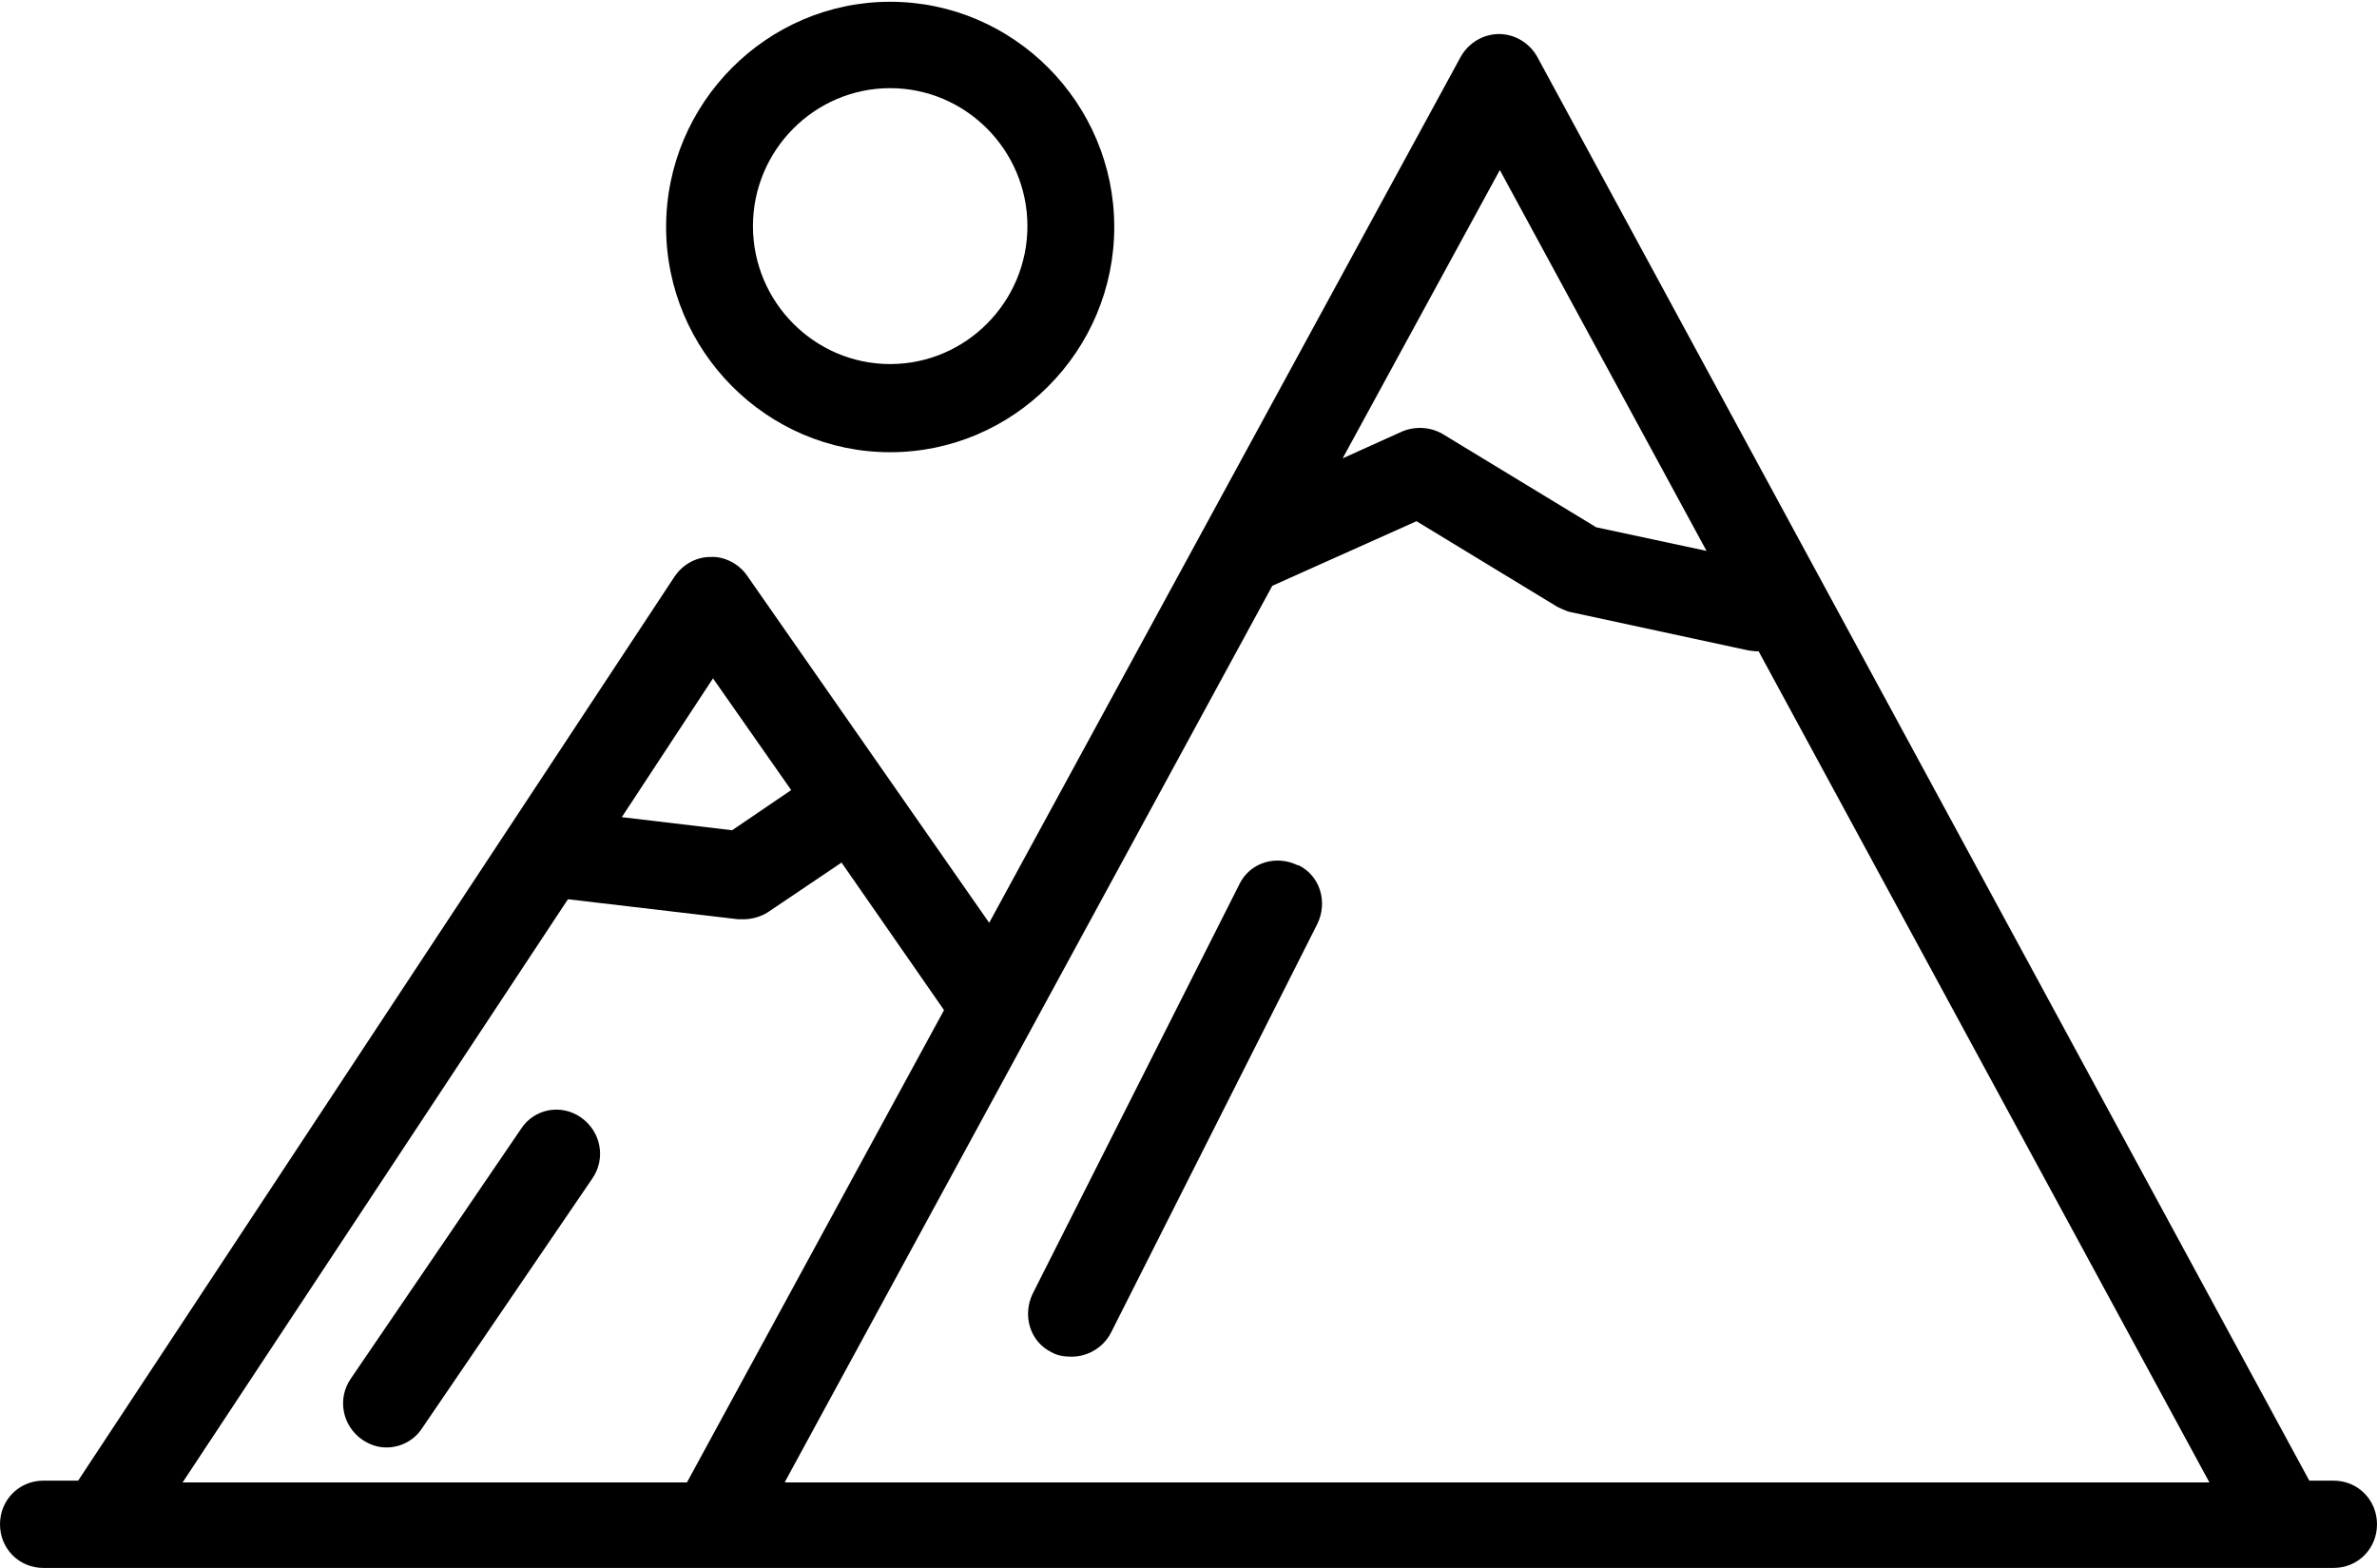 <?xml version="1.0" standalone="no"?>
<!DOCTYPE svg PUBLIC "-//W3C//DTD SVG 1.1//EN" "http://www.w3.org/Graphics/SVG/1.1/DTD/svg11.dtd">
<svg width="100%" height="100%" viewBox="0 0 47 31" version="1.1" xmlns="http://www.w3.org/2000/svg" xmlns:xlink="http://www.w3.org/1999/xlink" xml:space="preserve" style="fill-rule:evenodd;clip-rule:evenodd;stroke-linejoin:round;stroke-miterlimit:1.414;">
    <path id="Vector" d="M46.141,29.274L45.661,29.274L30.395,1.122C30.24,0.846 29.948,0.673 29.639,0.673C29.33,0.673 29.038,0.846 28.883,1.122L19.559,18.245L14.768,11.375C14.613,11.15 14.322,10.995 14.047,11.012C13.755,11.012 13.497,11.168 13.343,11.392L1.545,29.274L0.859,29.274C0.378,29.274 0,29.654 0,30.137C0,30.62 0.378,31 0.859,31L46.141,31C46.622,31 47,30.62 47,30.137C47,29.654 46.622,29.274 46.141,29.274ZM29.639,3.331L33.743,10.892L31.562,10.425L28.523,8.579C28.282,8.441 27.991,8.423 27.733,8.527L26.548,9.062L29.673,3.331L29.639,3.331ZM14.098,13.412L15.644,15.621L14.476,16.415L12.295,16.156L14.098,13.412ZM3.623,29.291L11.23,17.779L14.596,18.175C14.596,18.175 14.665,18.175 14.699,18.175C14.871,18.175 15.043,18.124 15.18,18.038L16.64,17.054L18.666,19.971L13.583,29.309L3.606,29.309L3.623,29.291ZM15.524,29.291L25.157,11.582L28.008,10.305L30.79,11.996C30.79,11.996 30.961,12.083 31.047,12.1L34.567,12.859C34.567,12.859 34.688,12.877 34.739,12.877C34.739,12.877 34.756,12.877 34.773,12.877L43.686,29.309L15.524,29.309L15.524,29.291ZM10.303,22.318L6.938,27.255C6.663,27.652 6.766,28.187 7.161,28.463C7.315,28.566 7.47,28.618 7.642,28.618C7.916,28.618 8.191,28.48 8.346,28.238L11.711,23.302C11.986,22.905 11.883,22.37 11.488,22.094C11.093,21.817 10.561,21.921 10.303,22.318ZM25.655,17.105C25.226,16.898 24.711,17.054 24.505,17.485L20.418,25.58C20.212,26.012 20.366,26.53 20.795,26.737C20.916,26.806 21.053,26.823 21.19,26.823C21.5,26.823 21.808,26.651 21.963,26.357L26.05,18.262C26.256,17.83 26.102,17.312 25.672,17.105L25.655,17.105ZM17.601,8.941C20.04,8.941 22.032,6.939 22.032,4.488C22.032,2.037 20.04,0.035 17.601,0.035C15.163,0.035 13.171,2.037 13.171,4.488C13.171,6.939 15.163,8.941 17.601,8.941ZM17.601,1.743C19.095,1.743 20.315,2.969 20.315,4.471C20.315,5.972 19.095,7.198 17.601,7.198C16.107,7.198 14.888,5.972 14.888,4.471C14.888,2.969 16.107,1.743 17.601,1.743Z" style="fill:black;fill-rule:nonzero;"/>
</svg>
